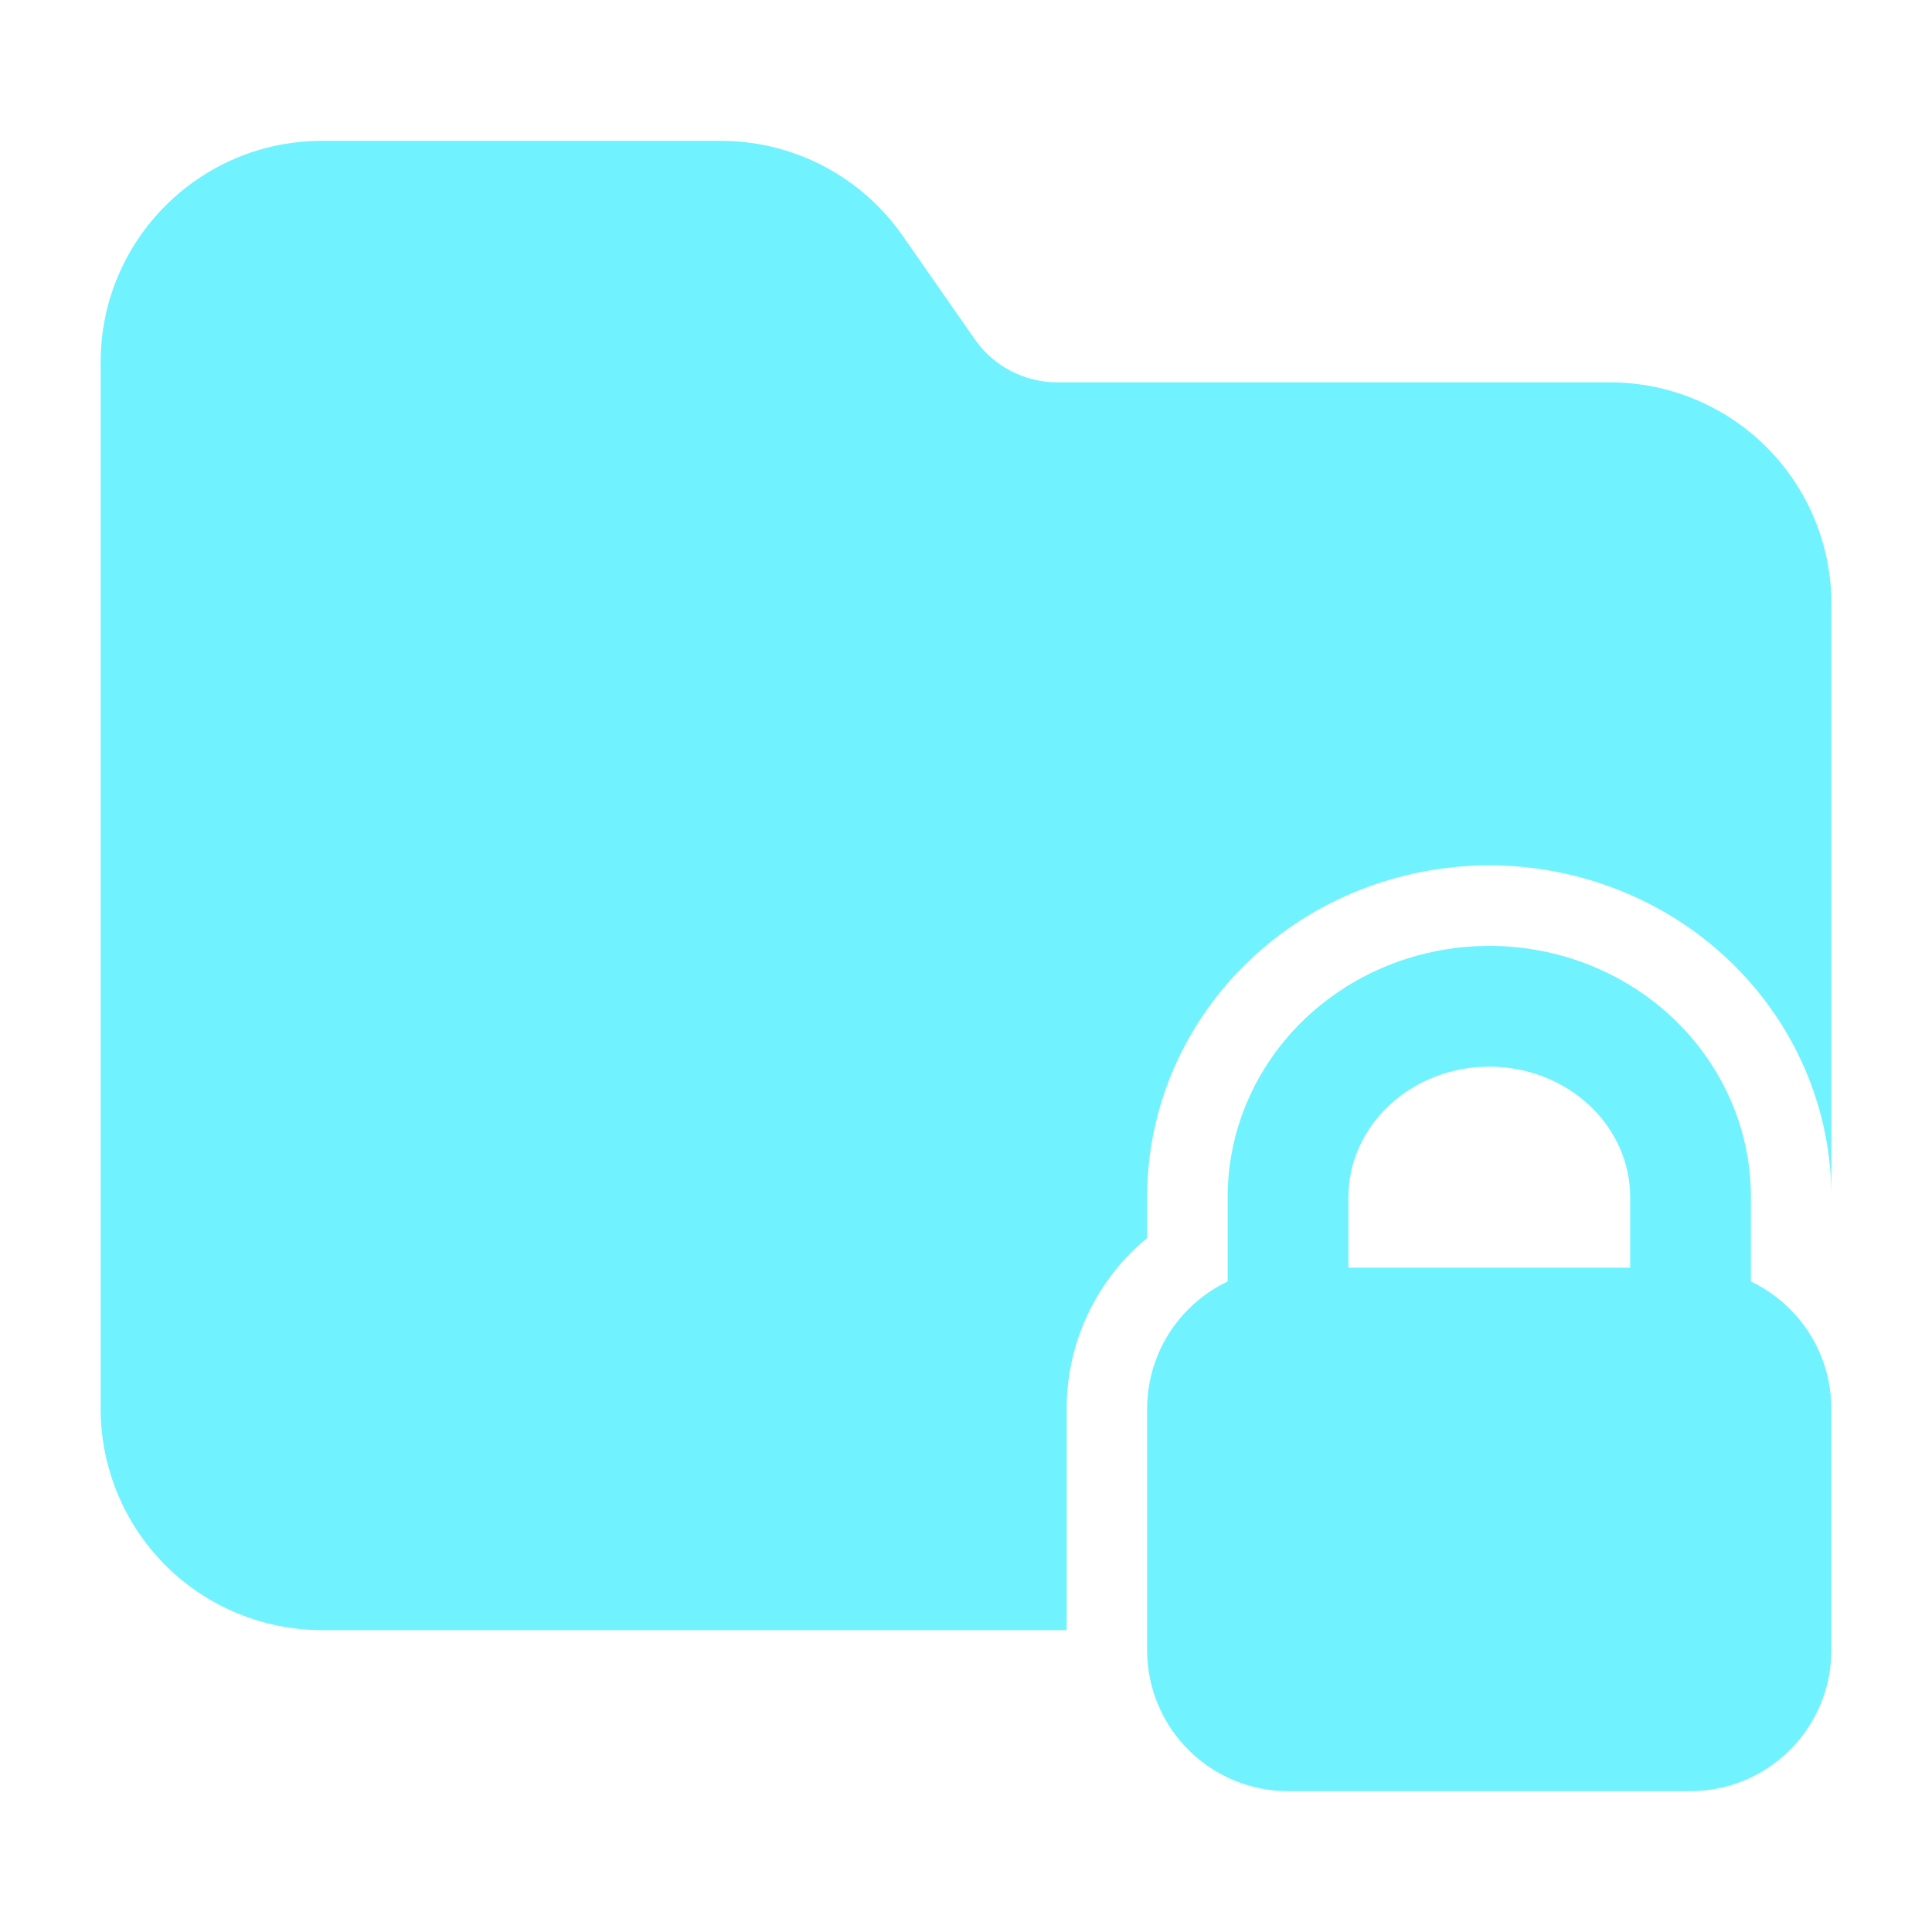 <svg width="32" height="32" viewBox="0 0 32 32" fill="none" xmlns="http://www.w3.org/2000/svg">
<path fill-rule="evenodd" clip-rule="evenodd" d="M30.333 23.333C30.333 22.715 30.088 22.121 29.649 21.684C29.212 21.245 28.619 21 28 21C26.225 21 23.108 21 21.333 21C20.715 21 20.121 21.245 19.684 21.684C19.245 22.121 19 22.715 19 23.333V27.333C19 27.952 19.245 28.545 19.684 28.983C20.121 29.421 20.715 29.667 21.333 29.667H28C28.619 29.667 29.212 29.421 29.649 28.983C30.088 28.545 30.333 27.952 30.333 27.333V23.333Z" fill="#70F2FF"/>
<path fill-rule="evenodd" clip-rule="evenodd" d="M24.667 15.667C23.525 15.667 22.43 16.1 21.622 16.867C20.795 17.652 20.334 18.717 20.334 19.827V22C20.334 22.552 20.782 23 21.334 23H28.001C28.553 23 29.001 22.552 29.001 22V19.827C29.001 18.717 28.539 17.652 27.713 16.867C26.905 16.1 25.81 15.667 24.667 15.667ZM24.667 17.667C25.293 17.667 25.894 17.899 26.337 18.319C26.759 18.719 27.001 19.26 27.001 19.827V21H22.334V19.827C22.334 19.26 22.575 18.719 22.998 18.319C23.441 17.899 24.042 17.667 24.667 17.667Z" fill="#70F2FF"/>
<path fill-rule="evenodd" clip-rule="evenodd" d="M17.667 27V23.333C17.667 22.361 18.054 21.428 18.74 20.74C18.824 20.657 18.911 20.579 19 20.505V19.827C19 18.356 19.607 16.94 20.704 15.899C21.756 14.901 23.179 14.333 24.667 14.333C26.155 14.333 27.578 14.901 28.63 15.899C29.727 16.94 30.334 18.356 30.334 19.827V10C30.334 9.028 29.947 8.095 29.26 7.407C28.572 6.72 27.639 6.333 26.667 6.333C23.9 6.333 19.68 6.333 17.514 6.333C16.968 6.333 16.458 6.067 16.146 5.62L14.95 3.904C14.264 2.92 13.14 2.333 11.942 2.333C10.271 2.333 7.431 2.333 5.334 2.333C3.308 2.333 1.667 3.975 1.667 6V23.333C1.667 24.305 2.054 25.239 2.74 25.927C3.428 26.613 4.362 27 5.334 27H17.667Z" fill="#70F2FF"/>
</svg>
